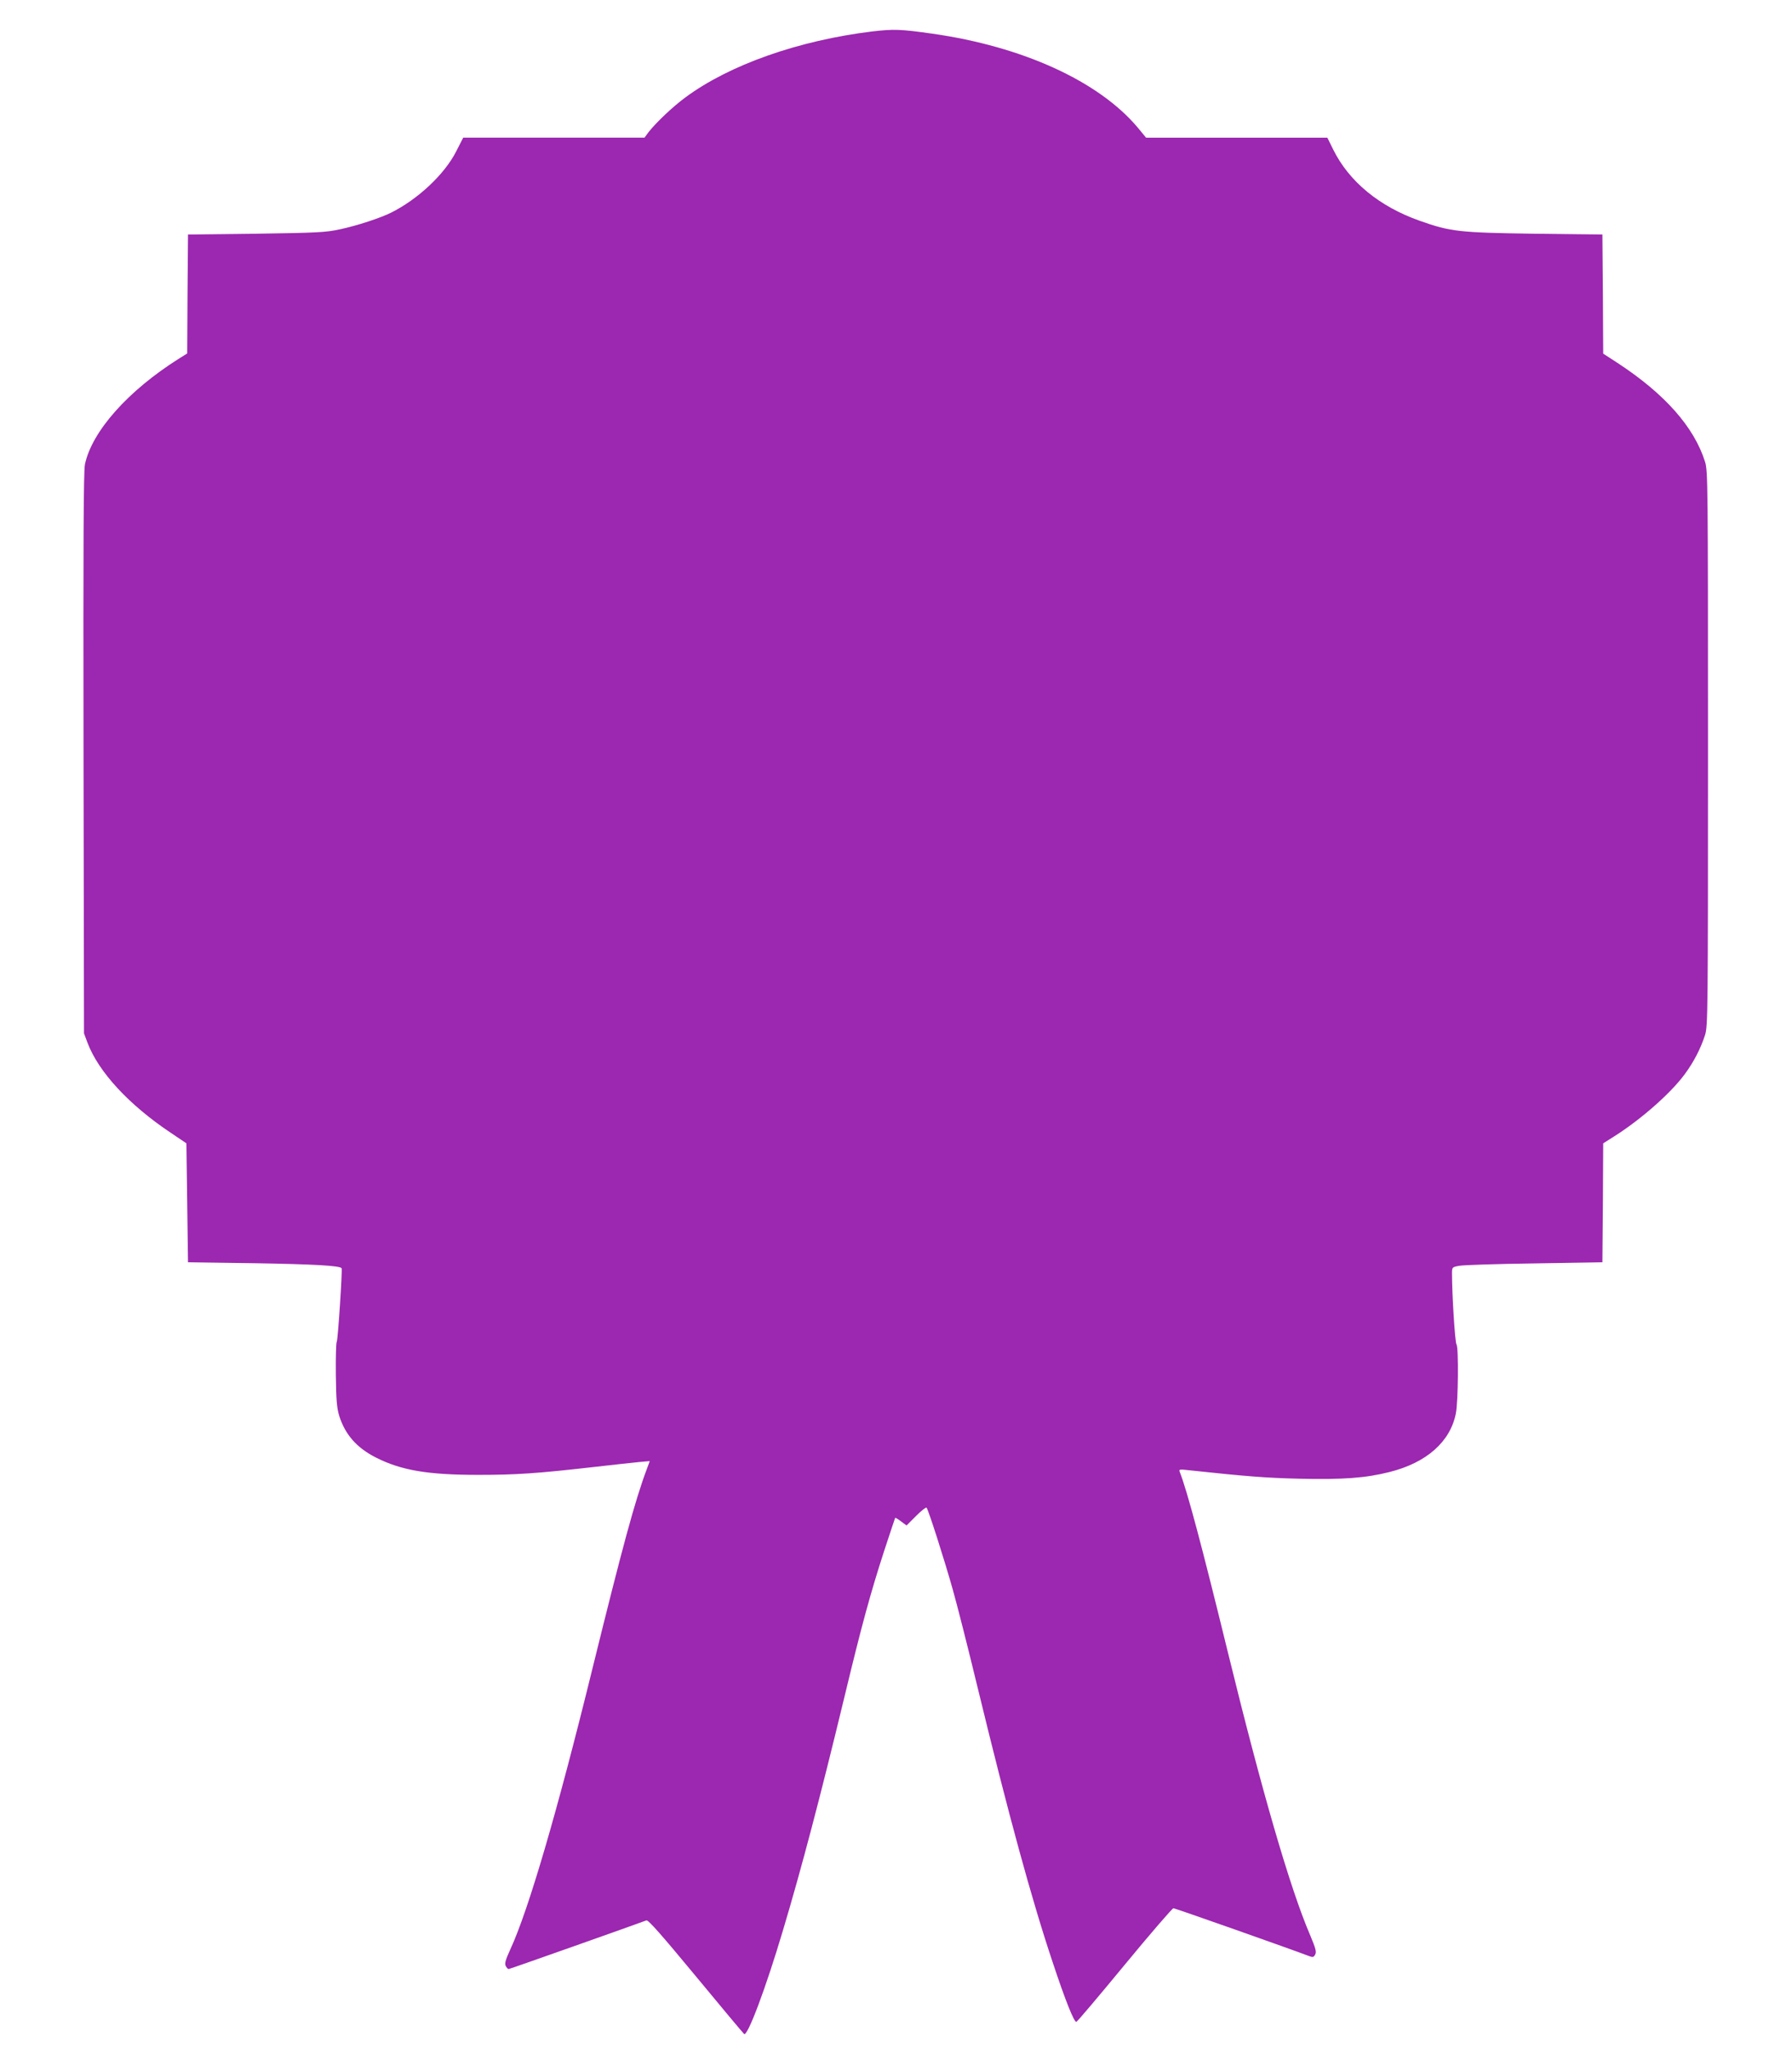 <?xml version="1.0" standalone="no"?>
<!DOCTYPE svg PUBLIC "-//W3C//DTD SVG 20010904//EN"
 "http://www.w3.org/TR/2001/REC-SVG-20010904/DTD/svg10.dtd">
<svg version="1.0" xmlns="http://www.w3.org/2000/svg"
 width="1120pt" height="1280pt" viewBox="0 0 1120 1280"
 preserveAspectRatio="xMidYMid meet">
<g transform="translate(0,1280) scale(0.1,-0.1)"
fill="#9c27b0" stroke="none">
<path d="M5455 12604 c-463 -56 -897 -209 -1172 -413 -80 -59 -184 -158 -230
-217 l-25 -34 -567 0 -566 0 -44 -86 c-72 -142 -238 -298 -406 -382 -68 -34
-212 -81 -318 -104 -93 -20 -138 -22 -527 -28 l-425 -5 -3 -372 -2 -371 -53
-33 c-317 -200 -542 -453 -586 -659 -9 -41 -11 -488 -9 -1805 l3 -1750 22 -59
c69 -182 258 -387 520 -562 l98 -66 5 -371 5 -372 425 -6 c357 -6 523 -15 535
-31 6 -9 -23 -446 -30 -458 -5 -8 -7 -101 -6 -208 2 -158 6 -206 21 -256 37
-117 109 -200 230 -261 158 -80 324 -108 640 -108 237 0 368 9 720 49 118 14
246 27 283 31 l68 6 -20 -54 c-72 -192 -151 -483 -336 -1233 -222 -904 -403
-1521 -516 -1764 -30 -66 -36 -88 -28 -103 5 -10 13 -19 18 -19 7 0 806 283
861 304 11 5 97 -93 309 -349 161 -195 297 -357 302 -361 22 -13 133 280 242
646 115 384 233 831 386 1465 108 449 163 648 248 910 36 110 67 202 68 204 2
1 19 -9 37 -23 l34 -25 59 59 c33 33 62 56 66 52 11 -11 113 -330 164 -512 26
-91 96 -367 156 -615 192 -791 337 -1321 469 -1715 78 -235 132 -370 147 -370
5 0 140 160 301 355 161 195 299 355 306 355 10 0 747 -260 848 -299 24 -9 29
-7 38 10 9 16 3 38 -30 117 -126 292 -302 898 -516 1772 -162 662 -253 1004
-300 1124 -7 18 -4 19 57 12 355 -38 478 -48 690 -53 274 -6 414 4 564 42 231
58 379 189 414 365 15 75 18 415 4 432 -9 11 -28 310 -28 443 0 39 1 40 45 48
25 5 236 12 470 15 l425 7 3 372 2 371 68 43 c168 106 353 269 441 388 58 78
102 165 128 247 17 56 18 139 18 1789 0 1649 -1 1733 -18 1789 -68 218 -252
426 -549 620 l-88 57 -2 372 -3 372 -425 5 c-469 7 -522 12 -717 81 -252 89
-442 245 -541 446 l-36 73 -567 0 -566 0 -52 63 c-244 290 -720 507 -1286 587
-197 28 -240 29 -370 14z"/>
</g>
</svg>
